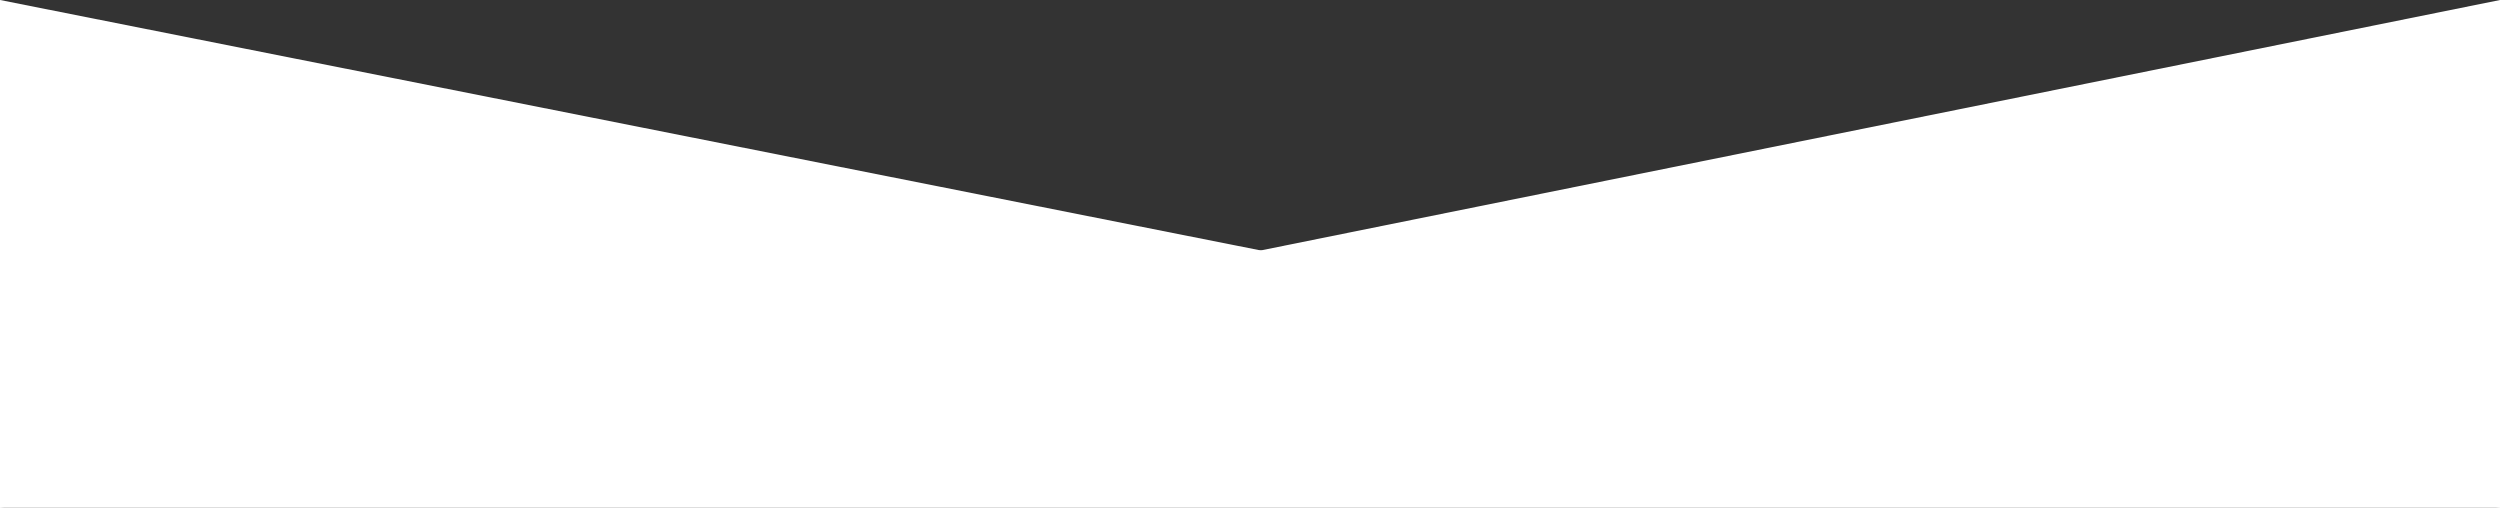 <svg width="1441" height="293" viewBox="0 0 1441 293" fill="none" xmlns="http://www.w3.org/2000/svg">
<rect x="0" y="0" width="1441" height="293" fill="#333333" stroke="none"/>
<path d="M716.752 146.359L1441 292.717L1441 0.001L716.752 146.359Z" fill="white"/>
<path d="M736.744 146.358L0.001 0.001L0.001 292.716L736.744 146.358Z" fill="white"/>
<rect x="1441" y="292.717" width="1441" height="146" transform="rotate(-180 1441 292.717)" fill="white"/>
</svg>
